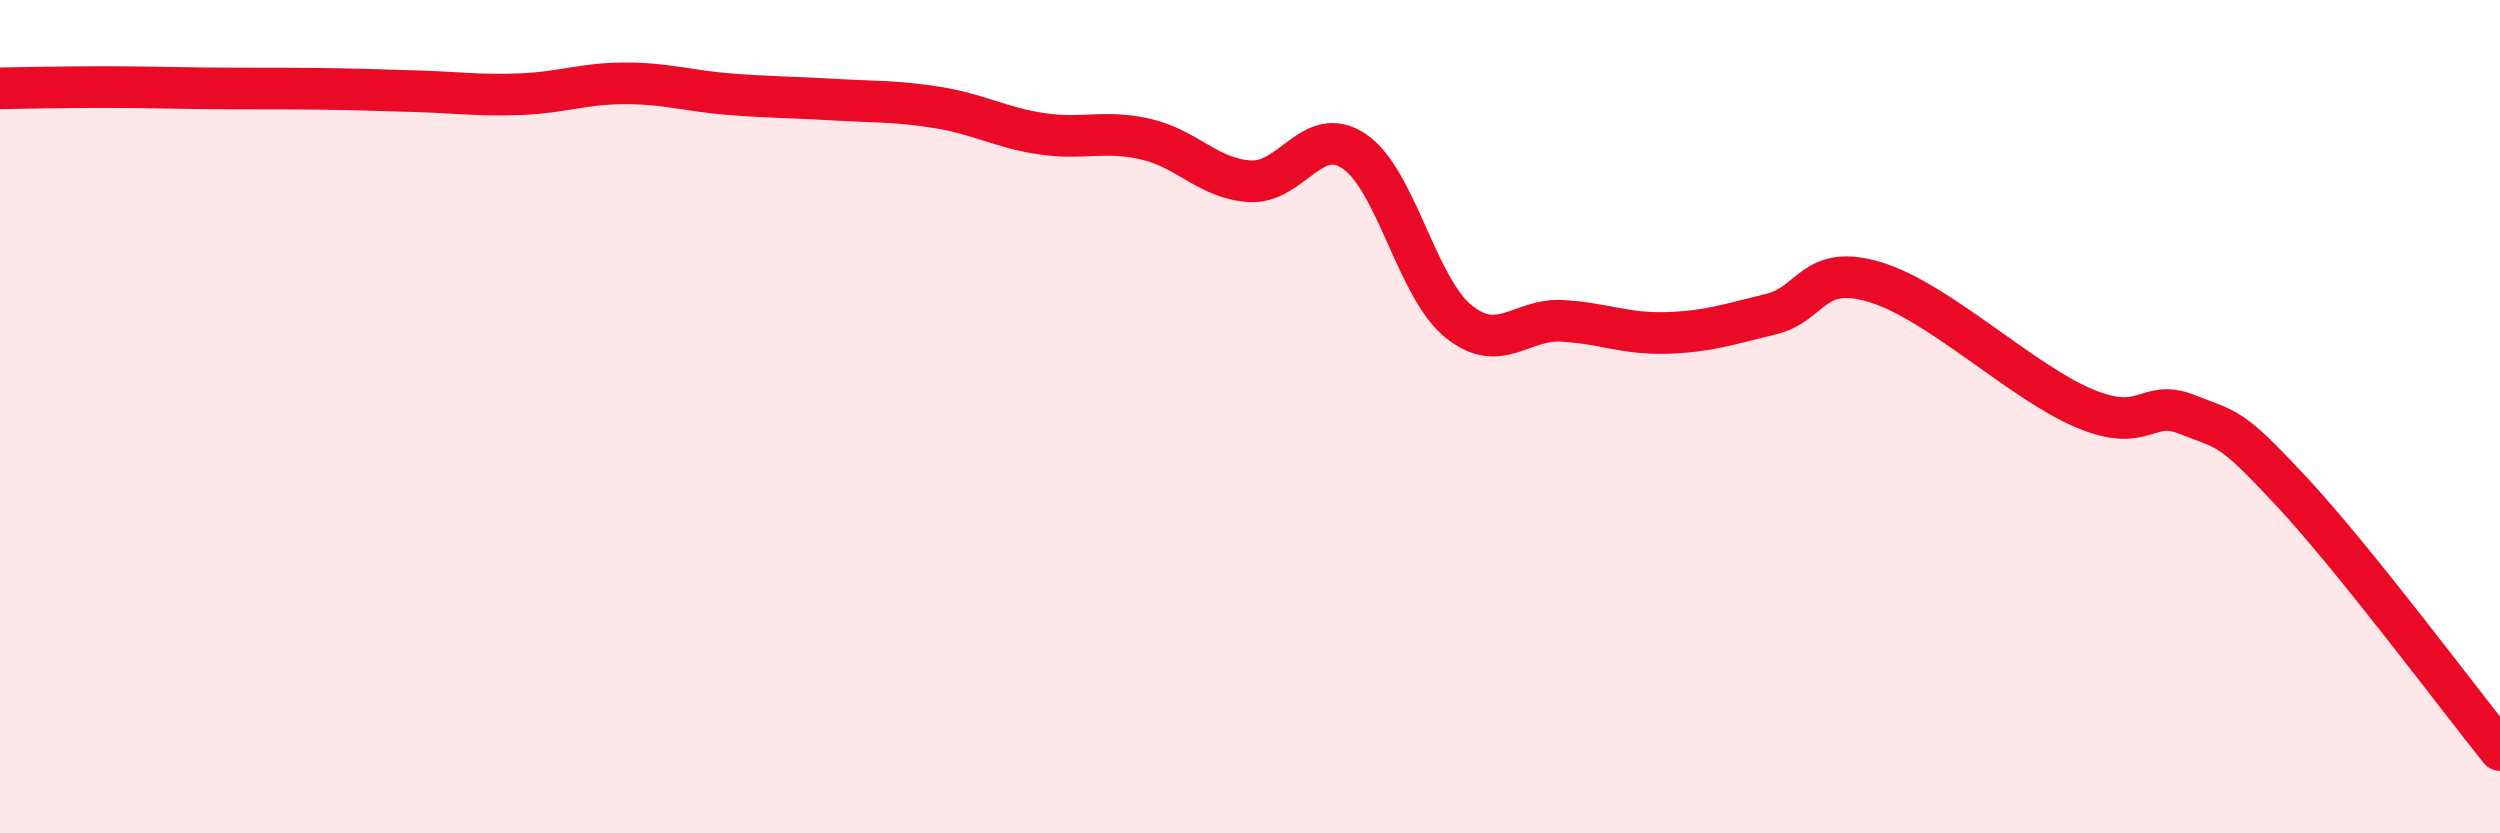 
    <svg width="60" height="20" viewBox="0 0 60 20" xmlns="http://www.w3.org/2000/svg">
      <path
        d="M 0,2.12 C 0.5,2.11 1.5,2.09 2.5,2.09 C 3.5,2.09 4,2.11 5,2.12 C 6,2.13 6.5,2.12 7.5,2.13 C 8.5,2.14 9,2.16 10,2.19 C 11,2.22 11.5,2.3 12.5,2.26 C 13.5,2.22 14,2 15,2 C 16,2 16.5,2.18 17.5,2.26 C 18.5,2.34 19,2.33 20,2.39 C 21,2.45 21.5,2.42 22.5,2.58 C 23.5,2.74 24,3.06 25,3.21 C 26,3.36 26.5,3.11 27.5,3.34 C 28.5,3.57 29,4.29 30,4.35 C 31,4.41 31.5,2.96 32.5,3.63 C 33.5,4.3 34,6.9 35,7.71 C 36,8.52 36.5,7.64 37.5,7.7 C 38.5,7.76 39,8.02 40,7.99 C 41,7.96 41.5,7.78 42.5,7.54 C 43.5,7.3 43.5,6.32 45,6.77 C 46.5,7.22 48.5,9.15 50,9.79 C 51.5,10.43 51.5,9.55 52.5,9.95 C 53.5,10.35 53.5,10.19 55,11.8 C 56.5,13.41 59,16.76 60,18L60 20L0 20Z"
        fill="#EB0A25"
        opacity="0.1"
        stroke-linecap="round"
        stroke-linejoin="round"
      />
      <path
        d="M 0,2.12 C 0.5,2.11 1.5,2.09 2.5,2.09 C 3.5,2.09 4,2.11 5,2.12 C 6,2.13 6.5,2.12 7.5,2.13 C 8.5,2.14 9,2.16 10,2.19 C 11,2.22 11.5,2.3 12.5,2.26 C 13.5,2.22 14,2 15,2 C 16,2 16.5,2.18 17.5,2.26 C 18.5,2.34 19,2.33 20,2.39 C 21,2.45 21.5,2.42 22.5,2.58 C 23.5,2.74 24,3.06 25,3.21 C 26,3.36 26.5,3.11 27.5,3.34 C 28.5,3.57 29,4.29 30,4.35 C 31,4.41 31.5,2.96 32.5,3.63 C 33.5,4.3 34,6.9 35,7.71 C 36,8.52 36.5,7.64 37.5,7.7 C 38.5,7.76 39,8.02 40,7.99 C 41,7.96 41.5,7.78 42.5,7.54 C 43.5,7.3 43.5,6.32 45,6.77 C 46.5,7.22 48.5,9.15 50,9.79 C 51.5,10.43 51.5,9.55 52.5,9.95 C 53.5,10.35 53.5,10.19 55,11.8 C 56.5,13.41 59,16.76 60,18"
        stroke="#EB0A25"
        stroke-width="1"
        fill="none"
        stroke-linecap="round"
        stroke-linejoin="round"
      />
    </svg>
  